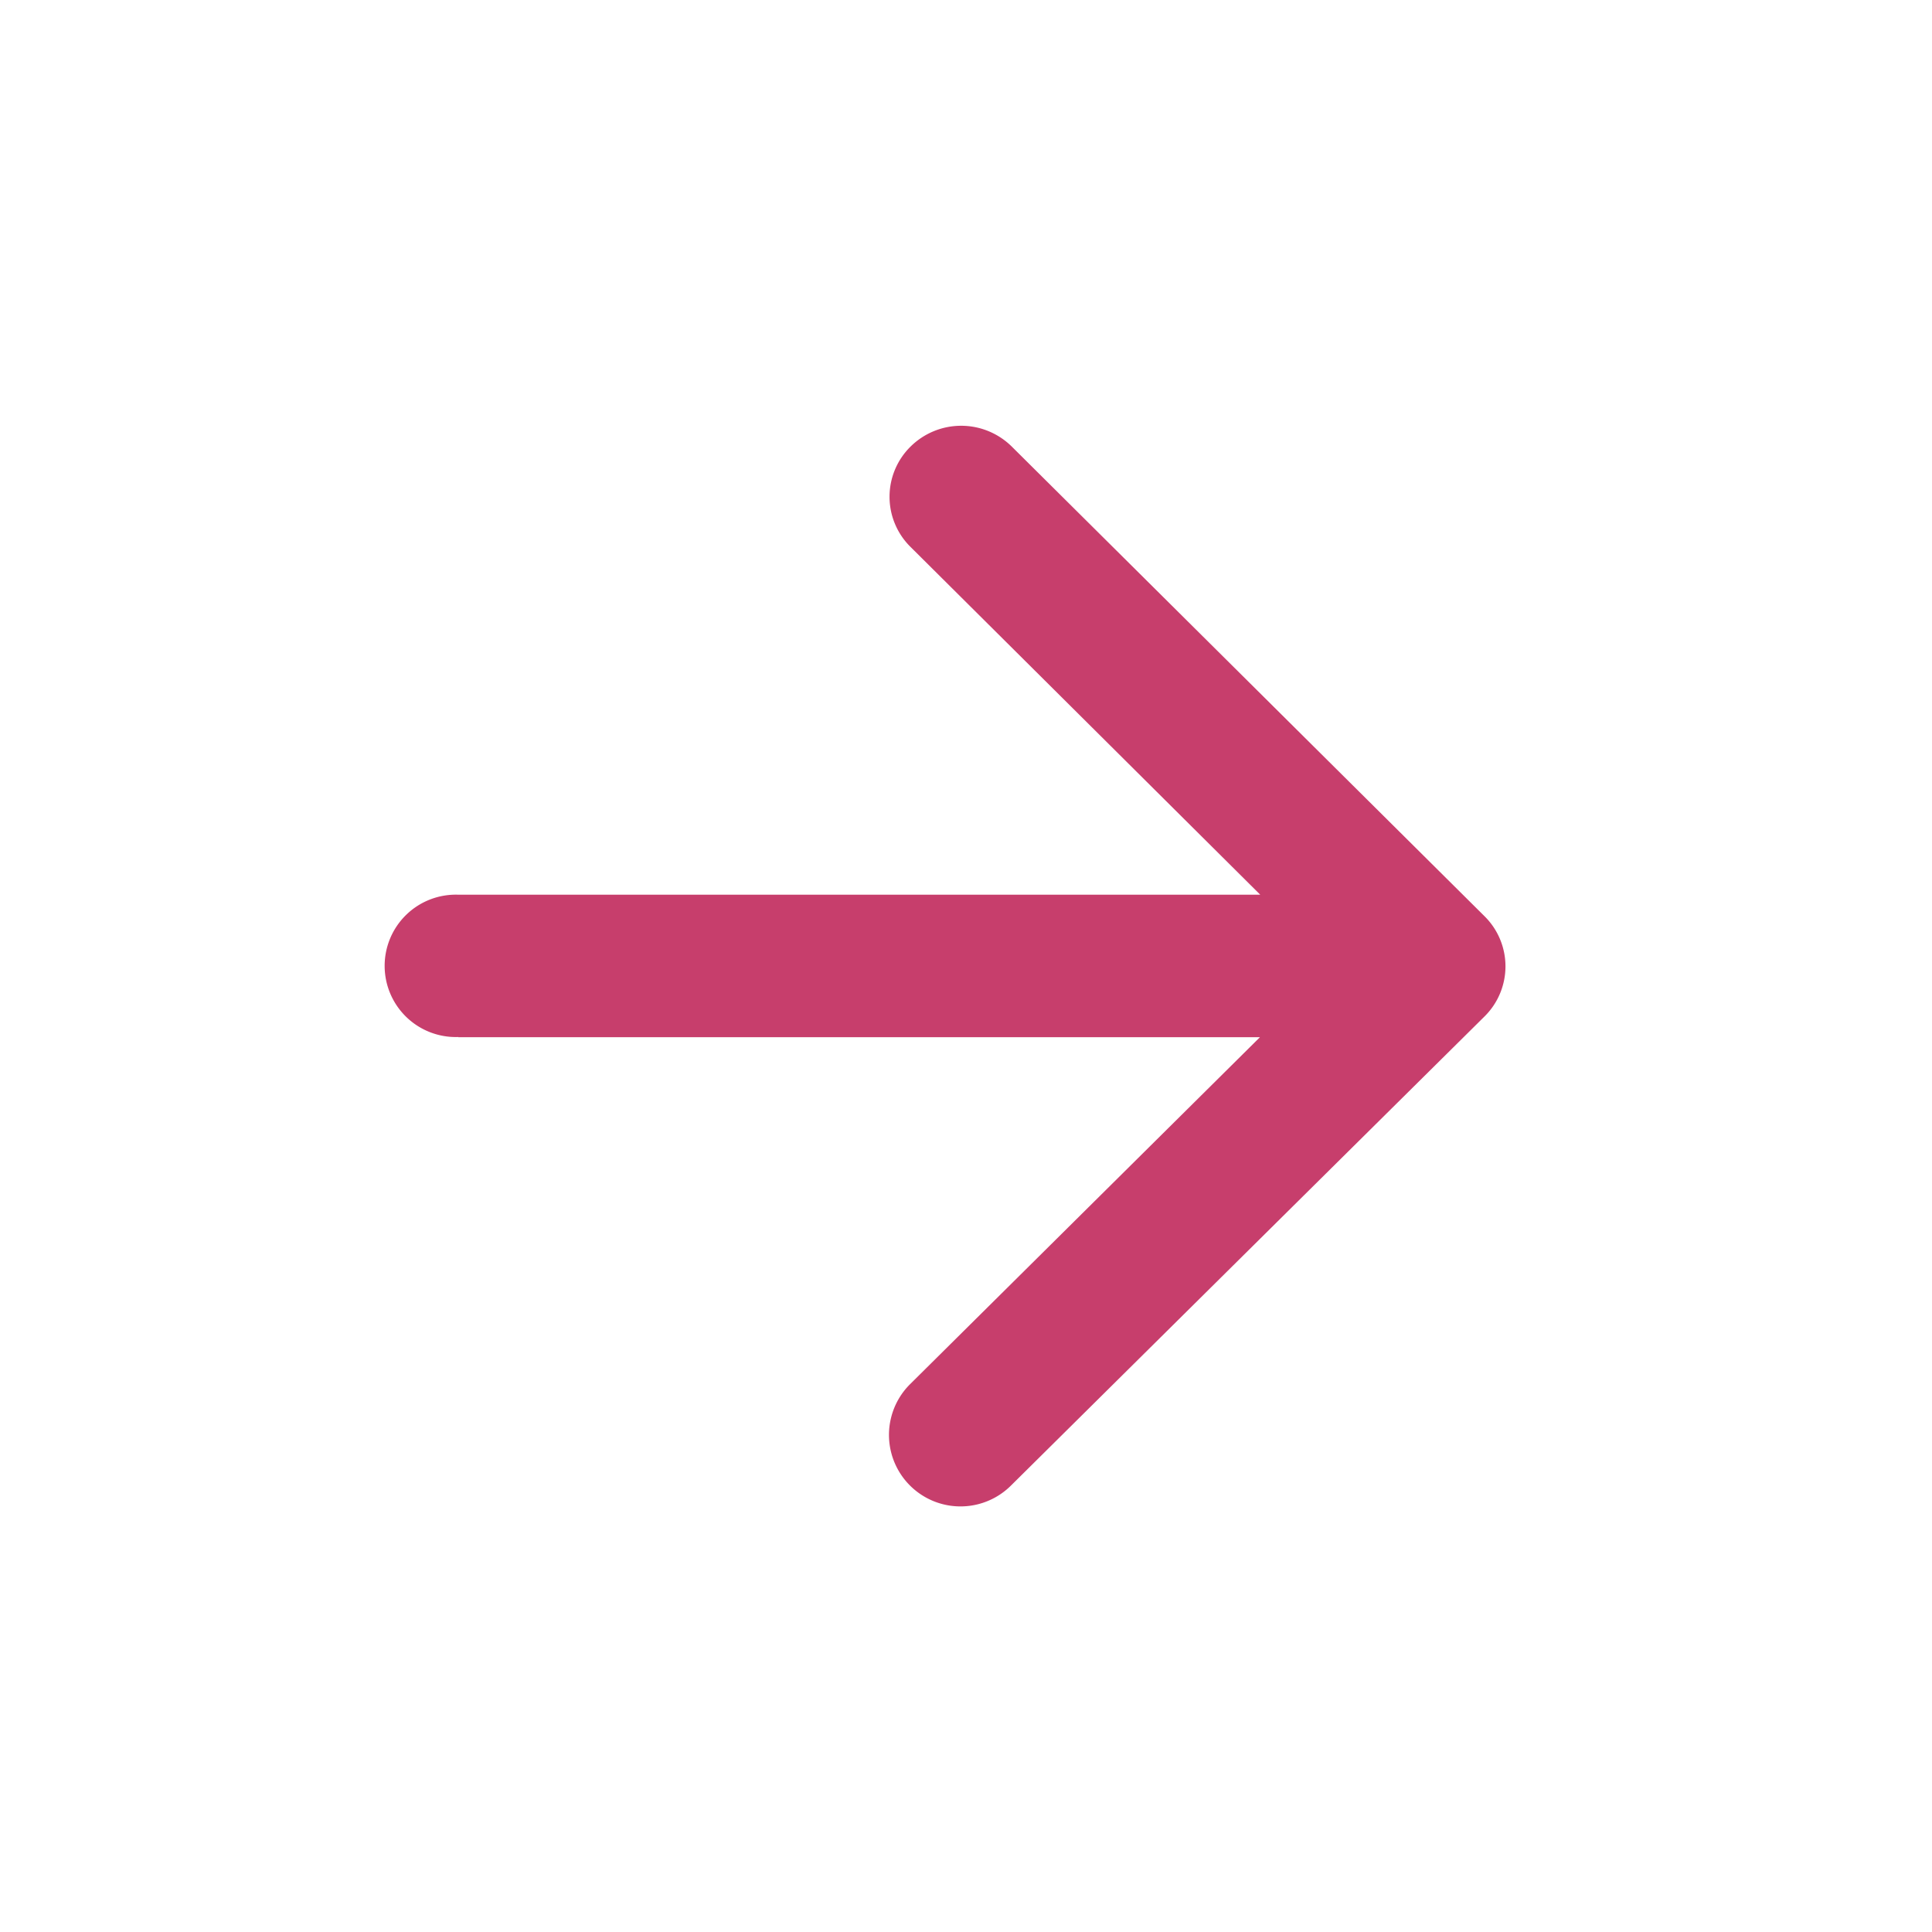<svg id="ic_arrow_forward_healthy-life" xmlns="http://www.w3.org/2000/svg" width="20" height="20" viewBox="0 0 20 20">
  <path id="Path_1860" data-name="Path 1860" d="M0,0H20V20H0Z" fill="none"/>
  <path id="Path_1861" data-name="Path 1861" d="M4.743,10.737h8.3L9.419,14.331a.74.74,0,1,0,1.048,1.046l4.9-4.854a.729.729,0,0,0,0-1.039L10.474,4.623a.745.745,0,0,0-1.048,0,.729.729,0,0,0,0,1.039l3.62,3.6h-8.3a.737.737,0,1,0,0,1.473Z" fill="#c73e6c"/>
</svg>
